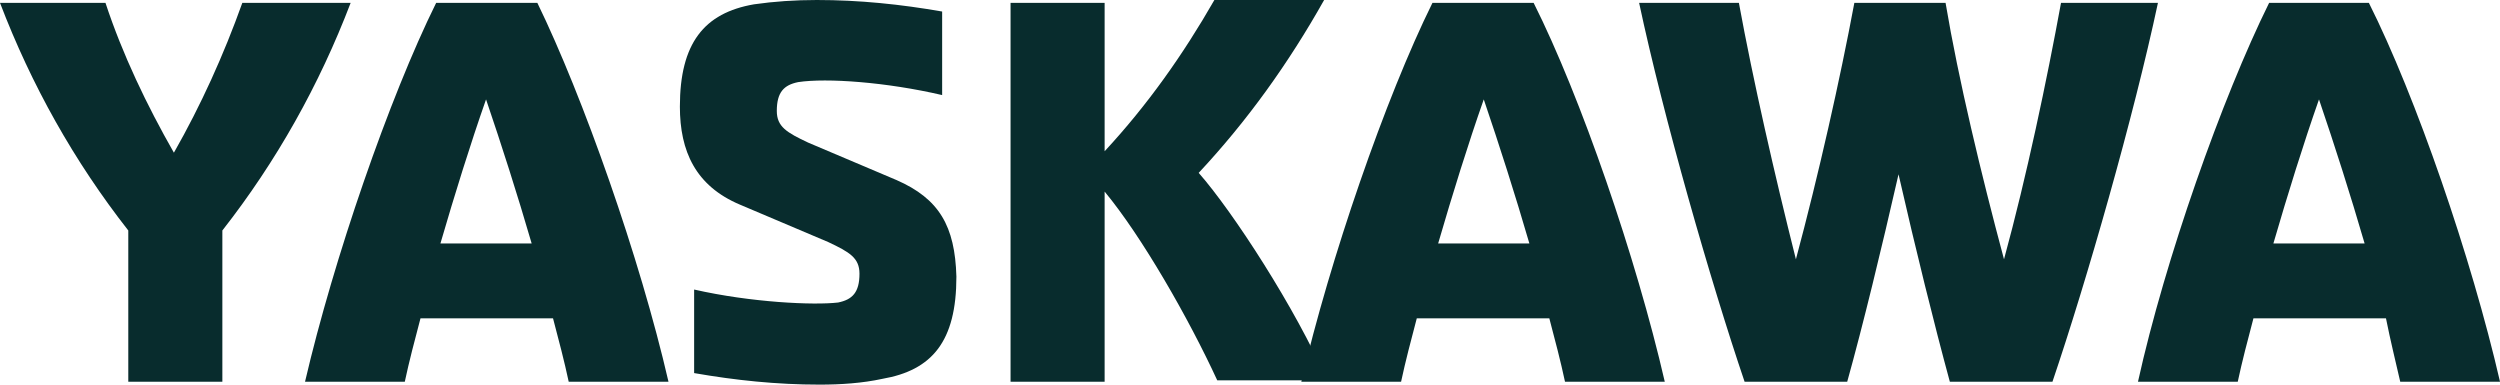 <svg width="234" height="36" viewBox="0 0 234 36" fill="none" xmlns="http://www.w3.org/2000/svg">
<path d="M103.393 17.933C106.862 22.112 111.264 29.798 113.933 35.596H124.205C121.27 28.854 115.4 19.82 112.198 16.18C116.734 11.326 120.603 5.933 123.938 0H113.666C110.731 5.124 107.396 9.843 103.393 14.157V0.27H94.588V35.73H103.393V17.933Z" fill="#082C2D"/>
<path d="M22.681 0.27C20.946 5.124 18.812 9.843 16.277 14.292C13.742 9.843 11.474 5.124 9.873 0.27H0.001C2.936 7.955 6.938 15.101 12.008 21.573V35.73H20.813V21.573C25.882 15.101 29.885 7.955 32.82 0.27H22.681Z" fill="#082C2D"/>
<path d="M40.824 0.27C36.422 9.169 31.219 24.27 28.551 35.73H37.889C38.289 33.843 38.823 31.82 39.357 29.798H51.764C52.297 31.82 52.831 33.843 53.231 35.73H62.57C59.902 24.135 54.565 9.034 50.296 0.27H40.824ZM41.224 22.787C42.559 18.202 44.026 13.483 45.494 9.303C46.961 13.618 48.429 18.202 49.763 22.787H41.224Z" fill="#082C2D"/>
<path d="M83.915 16.854L75.644 13.348C73.643 12.405 72.709 11.865 72.709 10.382C72.709 8.629 73.376 7.955 74.71 7.685C77.378 7.281 82.982 7.685 88.185 8.899V1.079C84.316 0.404 80.447 0 76.445 0C74.443 0 72.442 0.135 70.575 0.404C65.905 1.213 63.637 4.045 63.637 9.978C63.637 14.157 65.105 17.393 69.24 19.146L77.512 22.652C79.513 23.596 80.447 24.135 80.447 25.618C80.447 27.371 79.78 28.045 78.446 28.315C76.178 28.584 70.308 28.315 64.971 27.101V34.921C68.84 35.596 72.709 36 76.711 36C78.713 36 80.714 35.865 82.581 35.461C87.251 34.652 89.519 31.955 89.519 25.888C89.385 21.169 87.918 18.607 83.915 16.854Z" fill="#082C2D"/>
<path d="M134.077 0.27C129.675 9.169 124.472 24.27 121.804 35.73H131.142C131.543 33.843 132.076 31.82 132.61 29.798H145.017C145.551 31.82 146.084 33.843 146.484 35.73H155.823C153.155 24.135 147.952 9.034 143.549 0.27H134.077ZM134.611 22.787C135.945 18.202 137.413 13.483 138.88 9.303C140.348 13.618 141.815 18.202 143.149 22.787H134.611Z" fill="#082C2D"/>
<path d="M192.911 0.27C191.577 7.551 189.709 16.449 187.575 24.27C185.44 16.315 183.305 7.416 182.105 0.27H173.567C172.232 7.416 170.231 16.315 168.097 24.27C166.096 16.315 164.094 7.551 162.76 0.27H153.422C155.69 10.921 160.092 26.292 163.294 35.73H172.899C174.367 30.472 176.101 23.326 177.702 16.315C179.303 23.326 181.037 30.337 182.505 35.73H192.11C195.312 26.292 199.715 10.921 201.983 0.27H192.911Z" fill="#082C2D"/>
<path d="M224.662 35.73H234.001C231.333 24.135 226.13 9.034 221.727 0.27H212.389C207.986 9.169 202.65 24.27 200.115 35.73H209.454C209.854 33.843 210.388 31.82 210.921 29.798H223.328C223.728 31.82 224.262 33.977 224.662 35.73ZM212.789 22.787C214.123 18.202 215.59 13.483 217.058 9.303C218.526 13.618 219.993 18.202 221.327 22.787H212.789Z" fill="#082C2D"/>
</svg>
